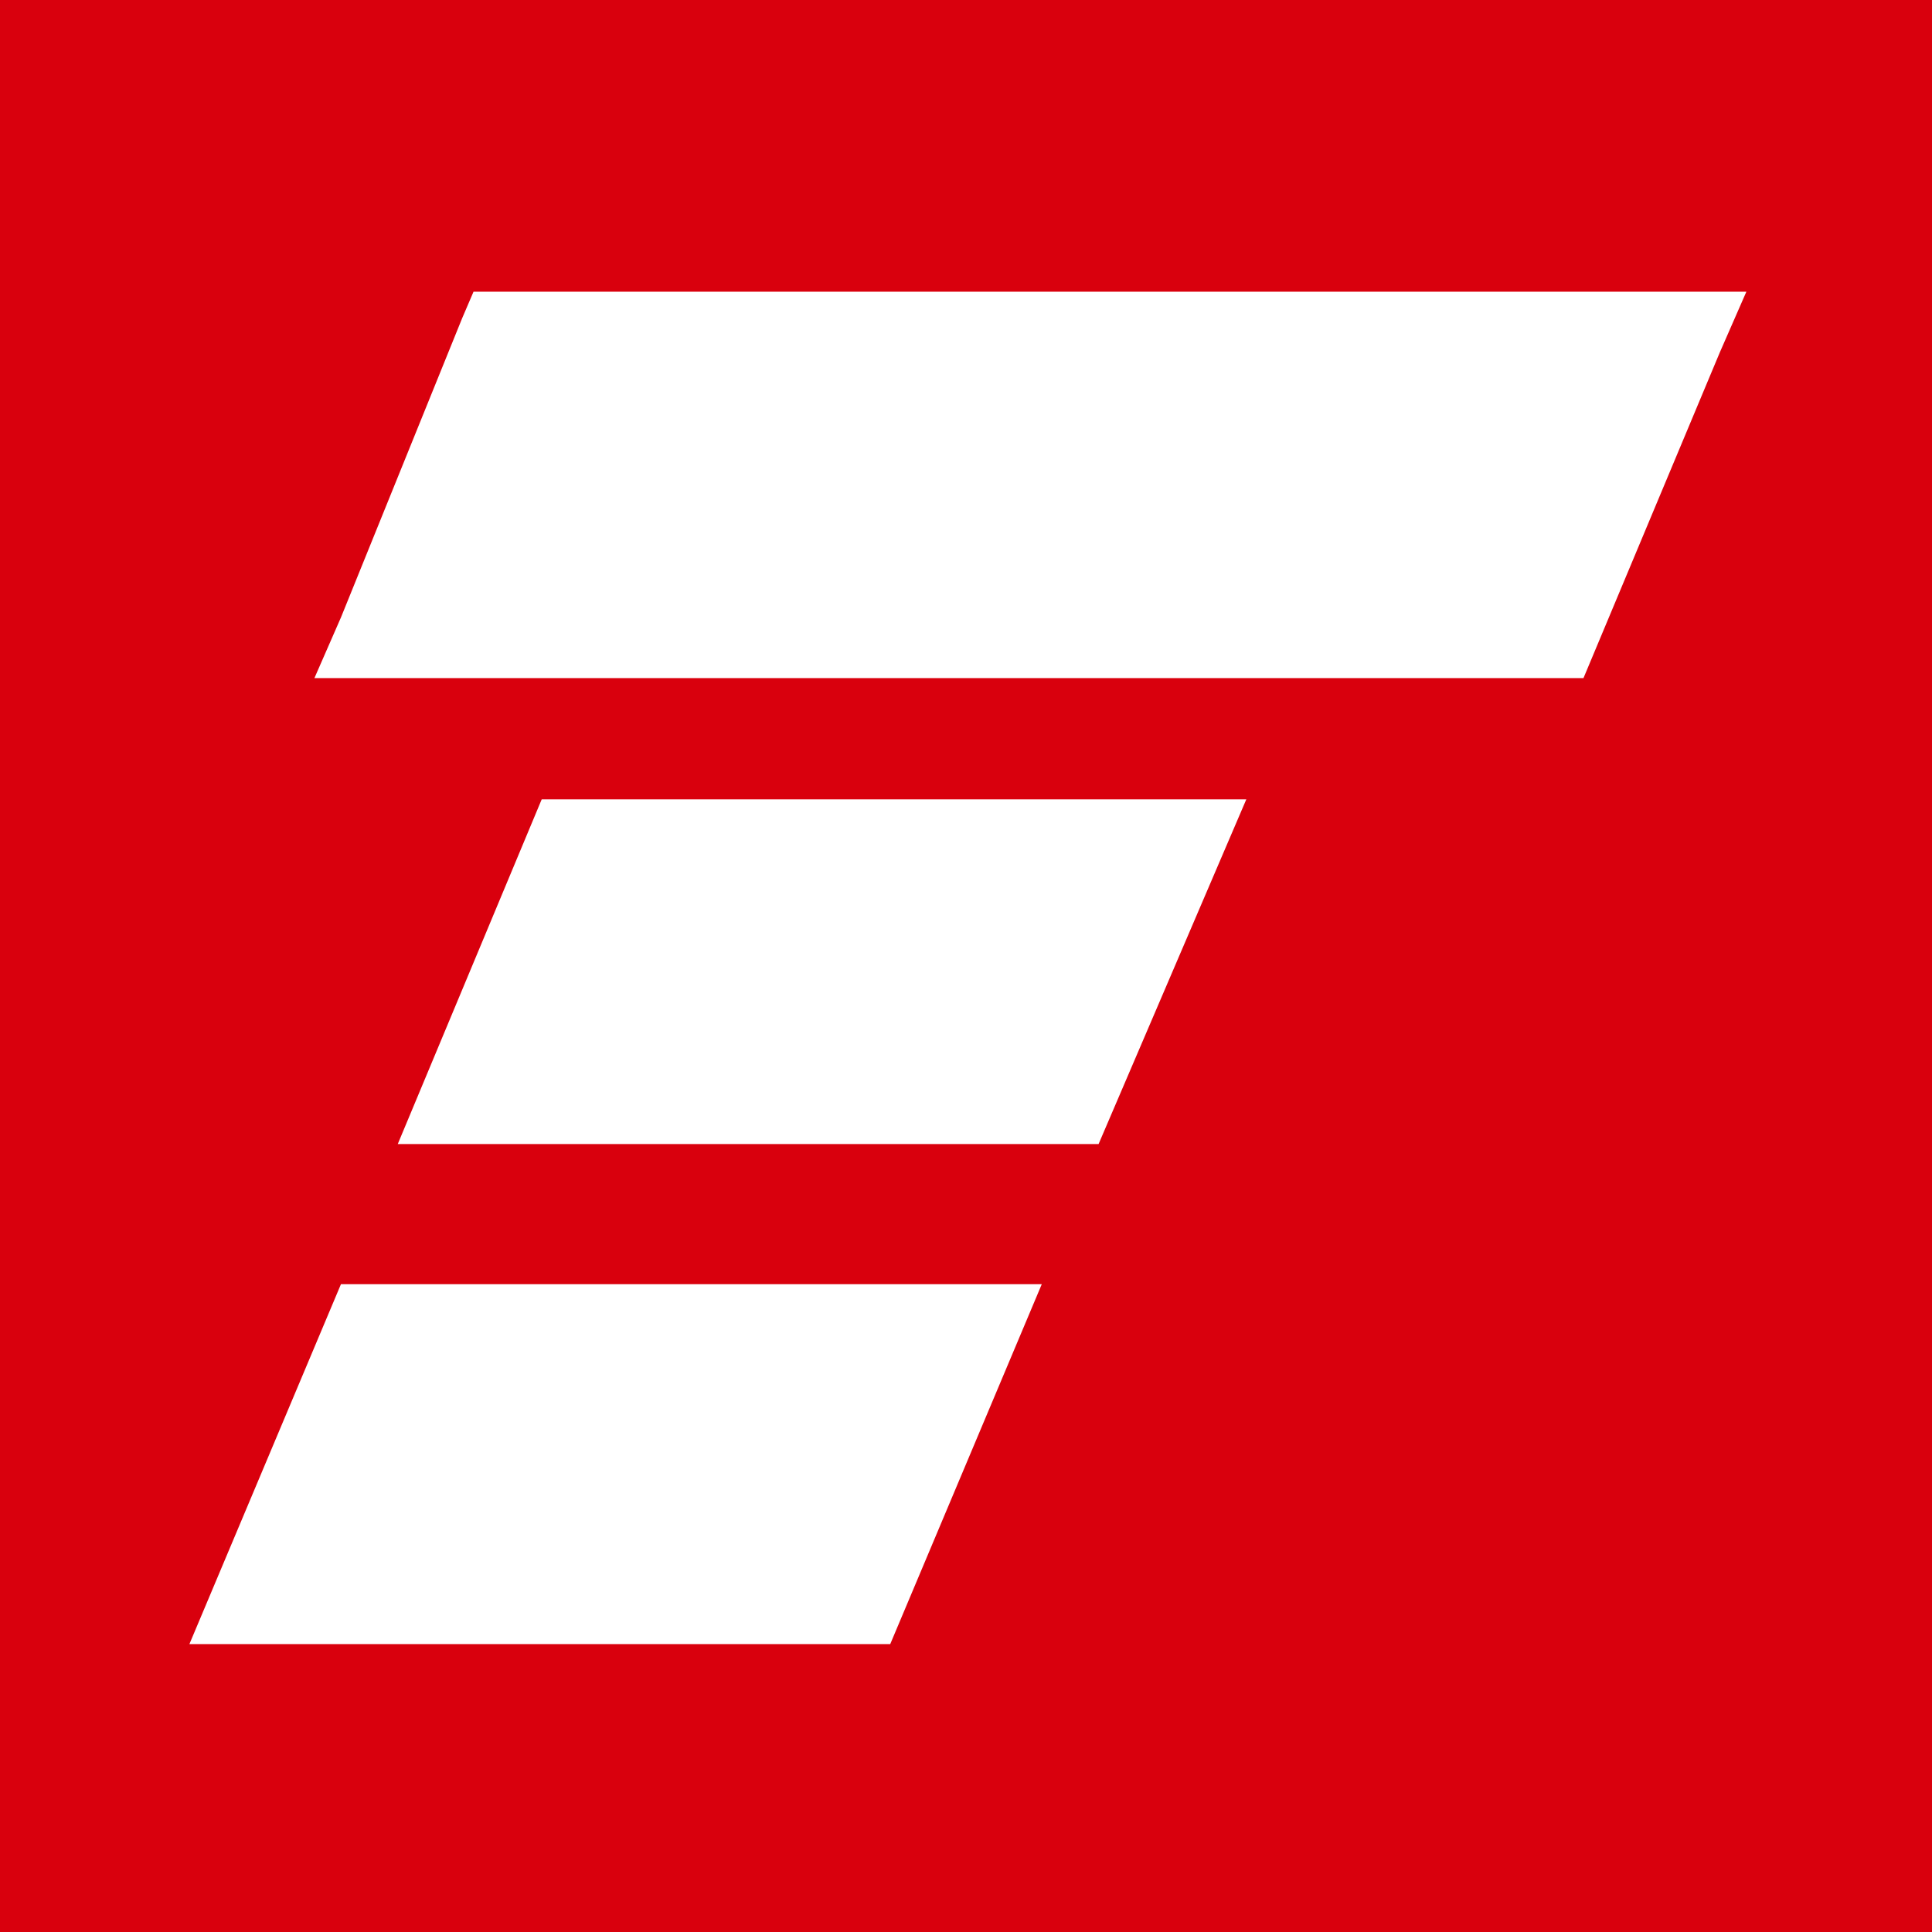 <svg version="1.2" xmlns="http://www.w3.org/2000/svg" viewBox="0 0 51 51" width="51" height="51"><rect x="0" y="0" width="51" height="51" fill="#333333" stroke="none"/><style>.a{fill:#fff}.b{fill:#d9000d}</style><path class="a" d="m-81.7 22.2v-3.9h-3.7v-4.7h-4.6v19.2q0 0.3 0 0.6 0 0.3 0.1 0.7 0.1 0.3 0.3 0.6 0.2 0.3 0.4 0.5c0.8 0.8 3 1.2 5.2 1.2l2.2-0.1v-3.5q-0.2 0-0.4 0-0.3 0-0.5 0c-2 0-2.7-0.4-2.7-1.6v-9c0 0 3.7 0 3.7 0z"/><path fill-rule="evenodd" class="a" d="m-8.8 18.4v16.8q0 0.7 0 1.3-0.1 0.7-0.2 1.4-0.2 0.6-0.4 1.2-0.2 0.7-0.6 1.3-1.9 3-7.6 3-0.7 0-1.4-0.1-0.7-0.1-1.4-0.2-0.7-0.2-1.4-0.5-0.7-0.2-1.3-0.6-0.5-0.3-1-0.7-0.4-0.5-0.7-1-0.3-0.5-0.5-1.1-0.2-0.6-0.2-1.2h5.1q0 0.2 0 0.4 0.1 0.1 0.2 0.3 0.1 0.1 0.2 0.3 0.1 0.1 0.2 0.2 0.3 0.2 0.6 0.3 0.3 0.2 0.6 0.2 0.3 0.1 0.6 0.1 0.4 0.1 0.7 0 2.5 0 3.4-1.6 0.1-0.5 0.2-0.9 0.2-0.5 0.2-0.9 0.1-0.5 0.1-0.9 0-0.5 0-0.9v-1.2q-0.1 0.3-0.3 0.5-0.1 0.2-0.3 0.4-0.2 0.3-0.4 0.5-0.2 0.2-0.4 0.3-0.4 0.3-0.8 0.5-0.5 0.2-0.9 0.4-0.5 0.1-1 0.1-0.4 0.1-0.9 0.1-0.8 0-1.5-0.1-0.8-0.2-1.5-0.5-0.7-0.3-1.3-0.8-0.7-0.4-1.2-1-0.5-0.7-0.9-1.5-0.4-0.7-0.7-1.6-0.2-0.8-0.3-1.7-0.2-0.8-0.1-1.7 0-0.9 0.1-1.8 0.1-0.8 0.3-1.7 0.3-0.8 0.7-1.6 0.4-0.8 0.9-1.6 0.4-0.6 1-1.1 0.7-0.6 1.4-0.9 0.7-0.4 1.5-0.5 0.8-0.2 1.6-0.1 0.3 0 0.6 0 0.3 0 0.6 0 0.3 0.1 0.6 0.2 0.3 0.1 0.5 0.2 0.5 0.2 0.9 0.4 0.4 0.3 0.7 0.6 0.4 0.3 0.7 0.7 0.3 0.4 0.5 0.8v-2.5zm-5.2 11.8q0.3-0.5 0.4-1 0.2-0.5 0.2-1 0.1-0.5 0-1 0.1-0.5 0-1.1 0-0.5-0.2-0.9-0.1-0.5-0.3-1-0.2-0.5-0.5-0.9-0.3-0.3-0.6-0.6-0.3-0.2-0.7-0.4-0.4-0.1-0.8-0.2-0.4-0.1-0.8-0.1-0.5 0-1.1 0.1-0.5 0.2-0.9 0.5-0.5 0.3-0.8 0.7-0.4 0.5-0.5 1-0.2 0.4-0.3 0.7-0.1 0.4-0.1 0.8-0.1 0.4-0.1 0.7 0 0.4 0 0.8 0 0.4 0 0.7 0 0.4 0.1 0.7 0.1 0.4 0.2 0.7 0.1 0.3 0.2 0.7 0.2 0.5 0.5 0.9 0.4 0.4 0.8 0.7 0.5 0.3 1 0.5 0.5 0.1 1.1 0.1 0.4 0 0.7-0.1 0.4-0.1 0.8-0.2 0.3-0.2 0.6-0.4 0.3-0.2 0.6-0.5 0.3-0.4 0.5-0.9z"/><path fill-rule="evenodd" class="a" d="m-27.8 35q0.1 0.1 0.2 0.2 0.1 0.1 0.2 0.1 0.1 0.1 0.2 0.1v0.7h-5q-0.1-0.1-0.1-0.3-0.1-0.1-0.1-0.2-0.1-0.1-0.1-0.3 0-0.1 0-0.2-0.1-0.5-0.2-1.1-0.2 0.3-0.5 0.5-0.2 0.3-0.5 0.5-0.3 0.2-0.6 0.4-0.3 0.2-0.6 0.4-0.4 0.2-0.8 0.4-0.4 0.1-0.8 0.2-0.5 0.2-0.9 0.2-0.5 0.1-0.9 0-0.5 0.1-1.1 0-0.5-0.1-1-0.3-0.5-0.1-1-0.4-0.5-0.3-0.9-0.6-0.4-0.4-0.7-0.8-0.3-0.5-0.5-1-0.2-0.5-0.3-1-0.1-0.6-0.1-1.1 0-0.7 0.1-1.4 0.2-0.7 0.5-1.3 0.4-0.7 0.8-1.2 0.5-0.5 1.2-0.8 0.4-0.3 0.9-0.5 0.5-0.2 1.1-0.3 0.5-0.2 1-0.2 0.5-0.1 1.1-0.2l1.5-0.2q0.3 0 0.5 0 0.3-0.1 0.5-0.1 0.2-0.1 0.4-0.1 0.3-0.1 0.5-0.2 0.2-0.1 0.4-0.2 0.2-0.1 0.3-0.3 0.1-0.2 0.2-0.4 0.1-0.2 0.1-0.4 0-0.2 0-0.5-0.1-0.2-0.2-0.4-0.1-0.2-0.2-0.3-0.2-0.2-0.4-0.3-0.2-0.1-0.5-0.2-0.3-0.1-0.6-0.1-0.3-0.1-0.5-0.1-0.3 0-0.6 0-0.3-0.1-0.7 0-0.3 0-0.6 0.1-0.3 0.1-0.6 0.3-0.2 0.2-0.5 0.4-0.1 0.2-0.2 0.4-0.1 0.2-0.2 0.4-0.1 0.2-0.2 0.4 0 0.2 0 0.4h-4.5q0-0.5 0.1-1 0.1-0.5 0.3-1 0.1-0.5 0.4-0.9 0.2-0.5 0.5-0.9 1.8-2.3 6.3-2.3 0.7-0.1 1.4 0 0.6 0.1 1.3 0.2 0.7 0.2 1.3 0.4 0.6 0.2 1.2 0.5 2.3 1.2 2.3 4.4v8.1q0 0.8 0 2 0 0.2 0 0.4 0.1 0.1 0.1 0.3 0 0.1 0.1 0.3 0 0.1 0.1 0.3 0.1 0.1 0.1 0.1zm-5-7.5q-0.1 0-0.2 0.1-0.1 0.1-0.3 0.1-0.1 0.1-0.2 0.1-0.1 0.1-0.2 0.1-0.2 0.1-0.3 0.1-0.2 0.1-0.3 0.1-0.2 0.1-0.3 0.1-0.2 0-0.4 0l-1 0.2q-0.3 0.1-0.6 0.1-0.2 0.1-0.5 0.2-0.3 0.1-0.5 0.2-0.3 0.1-0.5 0.2-0.3 0.1-0.5 0.3-0.2 0.2-0.4 0.5-0.1 0.3-0.2 0.6-0.1 0.2 0 0.5-0.1 0.3 0 0.5 0 0.3 0.1 0.5 0.1 0.2 0.2 0.4 0.1 0.2 0.3 0.4 0.2 0.1 0.4 0.2 0.2 0.1 0.4 0.2 0.2 0 0.4 0.1 0.2 0 0.5 0 0.3 0 0.7-0.1 0.4 0 0.7-0.1 0.4-0.1 0.7-0.3 0.3-0.2 0.7-0.4 0.3-0.3 0.6-0.6 0.2-0.4 0.4-0.8 0.2-0.4 0.3-0.9 0-0.4 0-0.9z"/><path fill-rule="evenodd" class="a" d="m-45.6 22q0.4 0.8 0.6 1.6 0.3 0.8 0.4 1.7 0.1 0.8 0 1.7 0.1 0.9 0 1.8-0.1 0.9-0.4 1.8-0.2 0.9-0.6 1.7-0.4 0.8-0.9 1.6-0.8 0.9-1.9 1.6-1.1 0.7-2.3 0.9-1.2 0.3-2.5 0.1-1.2-0.2-2.3-0.8-0.3-0.2-0.5-0.4-0.3-0.2-0.5-0.4-0.2-0.3-0.4-0.5-0.2-0.3-0.4-0.5v2.2h-4.5v-24.1h4.6v8.7q0.2-0.3 0.4-0.6 0.2-0.2 0.5-0.5 0.2-0.2 0.5-0.4 0.3-0.2 0.5-0.4 0.4-0.2 0.8-0.4 0.4-0.1 0.8-0.2 0.4-0.1 0.8-0.2 0.4 0 0.8 0 0.8 0 1.6 0.1 0.8 0.2 1.5 0.5 0.7 0.3 1.3 0.8 0.7 0.5 1.2 1.1 0.5 0.7 0.9 1.5zm-4.4 8.4q0.2-0.4 0.4-0.9 0.1-0.5 0.2-1 0-0.5 0-1 0-0.4 0-0.8-0.1-0.4-0.1-0.8-0.1-0.4-0.2-0.8-0.1-0.3-0.2-0.7-0.2-0.6-0.5-1-0.4-0.5-0.8-0.8-0.5-0.3-1-0.4-0.6-0.2-1.2-0.2-0.5 0-1.1 0.1-0.5 0.2-1 0.5-0.5 0.3-0.8 0.7-0.4 0.5-0.5 1-0.2 0.4-0.3 0.8-0.1 0.4-0.1 0.8-0.1 0.4-0.1 0.8 0 0.4 0 0.8-0.1 0.5 0 1 0.1 0.5 0.2 0.9 0.1 0.5 0.3 1 0.2 0.4 0.5 0.9 0.2 0.3 0.6 0.6 0.3 0.3 0.7 0.5 0.4 0.2 0.9 0.3 0.4 0.1 0.9 0.1 0.4 0 0.8-0.1 0.4-0.1 0.8-0.3 0.3-0.2 0.6-0.5 0.4-0.3 0.6-0.6 0.2-0.4 0.4-0.9z"/><path class="a" d="m-80.1 18v11.1q-0.1 0.5 0 1.1 0 0.6 0.1 1.2 0.1 0.6 0.2 1.1 0.2 0.6 0.4 1.2 1.4 2.8 5.3 2.8 0.3 0 0.6 0 0.3 0 0.6-0.1 0.3 0 0.6-0.1 0.3-0.1 0.6-0.2 0.3-0.1 0.5-0.2 0.3-0.2 0.6-0.3 0.3-0.2 0.5-0.4 0.2-0.2 0.5-0.4 0.1-0.1 0.1-0.2 0.1 0 0.2-0.1 0.1-0.1 0.2-0.2 0-0.1 0.1-0.2 0.2-0.4 0.3-0.5v2.5h4.5v-18.1h-4.7v10q0 0.4 0 0.7 0 0.4-0.1 0.7 0 0.4-0.1 0.7-0.1 0.3-0.2 0.7-0.2 0.4-0.6 0.8-0.3 0.4-0.7 0.6-0.5 0.3-1 0.4-0.5 0.1-1 0.1-0.3 0-0.7 0-0.4-0.1-0.7-0.3-0.3-0.2-0.6-0.5-0.3-0.2-0.4-0.6-0.1-0.2-0.2-0.5-0.1-0.3-0.1-0.6-0.1-0.3-0.1-0.6 0-0.3 0-0.5v-11.1z"/><path class="b" d="m-0.3 0h51.6v51.6h-51.6z"/><path class="a" d="m10 17.9h31.8l3.6-8.6 0.7-1.6h-33.6l-0.3 0.7-3.2 7.9-0.7 1.6z"/><path class="a" d="m29 30.2l3.9-9.1h-18.6l-3.8 9.1z"/><path class="a" d="m9 33.9l-4 9.5h18.5l4-9.5z"/></svg>